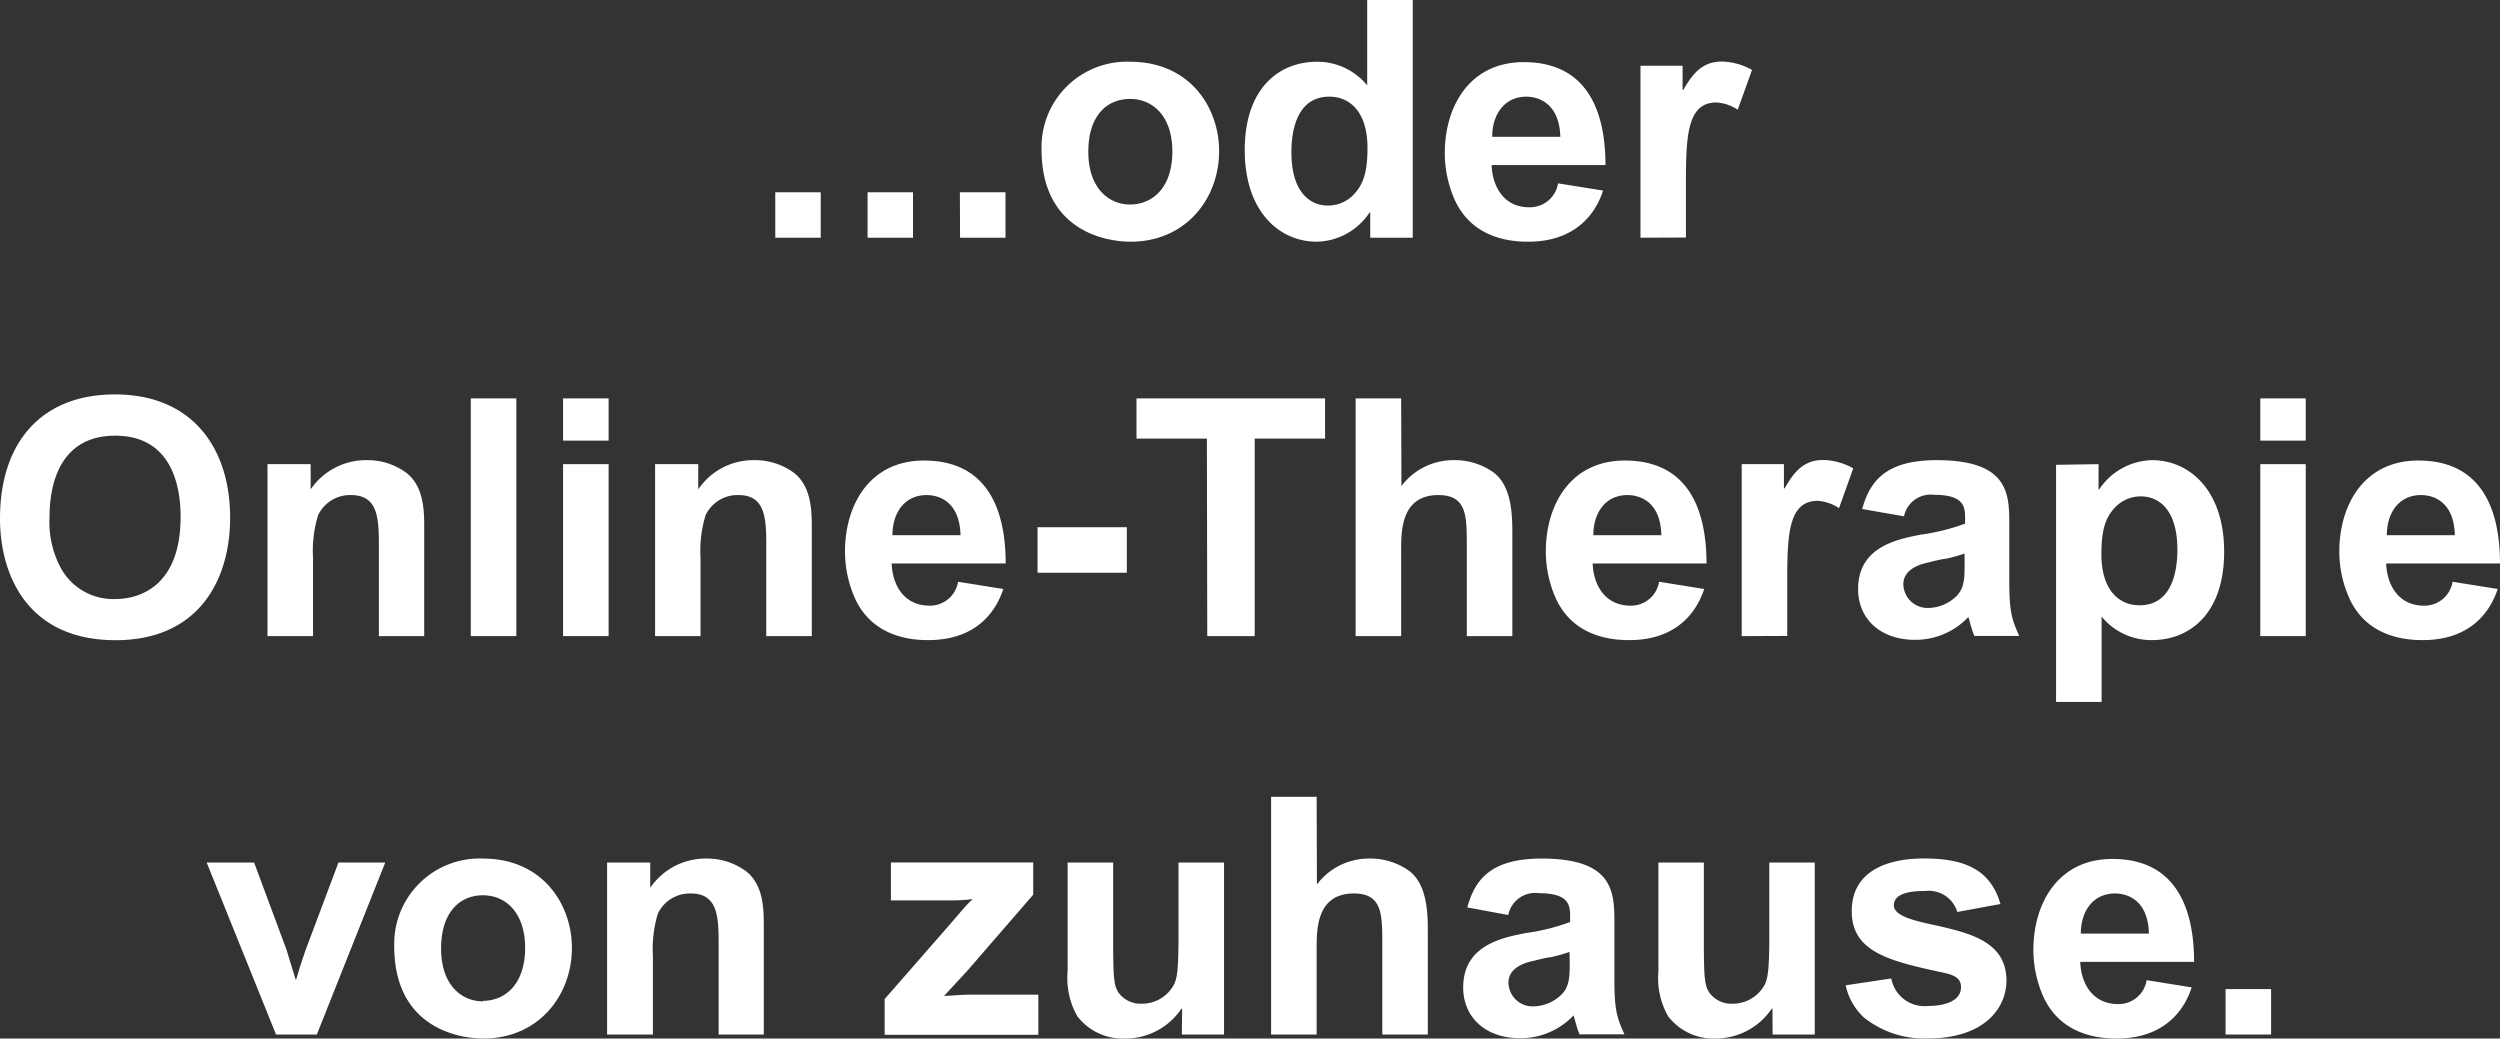 <svg xmlns="http://www.w3.org/2000/svg" viewBox="0 0 263.55 109.48"><rect x="0" y="0" width="263.55" height="109.48" fill="#333333" stroke="none"/><defs><style>.a{fill:#fff;}</style></defs><path class="a" d="M81.73,20.27h4.79v4.79H81.73Z"/><path class="a" d="M91.46,20.27h4.79v4.79H91.46Z"/><path class="a" d="M101.19,20.27H106v4.79h-4.79Z"/><path class="a" d="M119.14,6.51c6.3,0,9.38,4.83,9.38,9.42,0,5-3.5,9.55-9.34,9.55-2.87,0-9.38-1.33-9.38-9.73A9,9,0,0,1,119.14,6.51Zm0,15.05c2.17,0,4.45-1.57,4.45-5.6,0-3.64-2-5.53-4.45-5.53s-4.41,1.75-4.41,5.57S116.87,21.56,119.14,21.56Z"/><path class="a" d="M144.45,25.06V22.4h-.07a6.83,6.83,0,0,1-5.57,3.08c-3.92,0-7.59-3.15-7.59-9.66s3.6-9.31,7.63-9.31A6.8,6.8,0,0,1,144.13,9V0h4.8V25.06Zm-4.31-14.87c-3.53,0-4,3.81-4,5.84,0,4.48,2.17,5.64,3.82,5.64a3.75,3.75,0,0,0,2.59-1c1.15-1.12,1.61-2.45,1.61-5.07C144.17,11.9,142.38,10.19,140.14,10.19Z"/><path class="a" d="M169,20.09c-.38,1.12-1.89,5.39-7.91,5.39-1.57,0-5.77-.21-7.7-4.34a12.2,12.2,0,0,1-1.08-5c0-4.9,2.59-9.59,8.33-9.59,6.89,0,8.61,5.5,8.61,10.85h-12c.07,2.17,1.22,4.45,3.95,4.45a3,3,0,0,0,3.05-2.52Zm-4.51-5.67c-.11-3.95-2.84-4.23-3.57-4.23-2.31,0-3.61,1.85-3.61,4.23Z"/><path class="a" d="M172.94,25.06V6.93h4.44V9.49h.07c1-1.75,2-3,4.1-3a6.84,6.84,0,0,1,3.15.88l-1.51,4.2a4.57,4.57,0,0,0-2.24-.77c-3.11,0-3.22,3.6-3.22,8.64v5.6Z"/><path class="a" d="M12.11,41.58c8.19,0,12.15,5.67,12.15,13,0,6.54-3.29,12.91-12.08,12.91C2.77,67.48,0,60.45,0,54.67,0,46.66,4.34,41.58,12.11,41.58ZM6.48,60a6.29,6.29,0,0,0,5.67,3.15c2.66,0,6.89-1.43,6.89-8.68,0-2.83-.73-8.54-6.89-8.54-5.74,0-6.93,4.94-6.93,8.61A10.2,10.2,0,0,0,6.48,60Z"/><path class="a" d="M39.94,57.79c0-3,0-5.6-2.94-5.6a3.73,3.73,0,0,0-3.47,2.13A13,13,0,0,0,33,58.84v8.22h-4.8V48.93h4.55v2.66a7.06,7.06,0,0,1,5.92-3.08,6.88,6.88,0,0,1,4.16,1.33c1.86,1.44,1.89,4,1.89,5.78V67.06H39.94Z"/><path class="a" d="M49.63,42h4.8V67.06h-4.8Z"/><path class="a" d="M59.36,42h4.8v4.45h-4.8Zm0,6.93h4.8V67.06h-4.8Z"/><path class="a" d="M80.78,57.79c0-3,0-5.6-2.94-5.6a3.72,3.72,0,0,0-3.46,2.13,13,13,0,0,0-.53,4.52v8.22H69.06V48.93h4.55v2.66a7,7,0,0,1,5.91-3.08,6.9,6.9,0,0,1,4.17,1.33c1.85,1.44,1.89,4,1.89,5.78V67.06h-4.8Z"/><path class="a" d="M105.77,62.09c-.38,1.12-1.89,5.39-7.91,5.39-1.57,0-5.77-.21-7.7-4.34a12.2,12.2,0,0,1-1.08-5c0-4.9,2.59-9.59,8.33-9.59,6.89,0,8.61,5.5,8.61,10.85H94c.07,2.17,1.22,4.45,4,4.45a3,3,0,0,0,3-2.52Zm-4.51-5.67c-.11-4-2.84-4.23-3.57-4.23-2.31,0-3.61,1.85-3.61,4.23Z"/><path class="a" d="M109.38,55.58h9.41v4.8h-9.41Z"/><path class="a" d="M127.23,46.24h-7.42V42h19.88v4.24h-7.42V67.06h-5Z"/><path class="a" d="M147.74,51.24a6.83,6.83,0,0,1,5.53-2.73,7,7,0,0,1,4.23,1.33c1.89,1.47,1.93,4.52,1.93,6.37V67.06h-4.8V57.47c0-3.08,0-5.28-3-5.28-3.92,0-3.92,3.78-3.92,5.77v9.1h-4.8V42h4.8Z"/><path class="a" d="M179.66,62.09c-.39,1.12-1.89,5.39-7.91,5.39-1.58,0-5.78-.21-7.71-4.34a12.2,12.2,0,0,1-1.08-5c0-4.9,2.59-9.59,8.33-9.59,6.9,0,8.61,5.5,8.61,10.85h-12c.07,2.17,1.23,4.45,4,4.45a3,3,0,0,0,3-2.52Zm-4.52-5.67c-.1-4-2.83-4.23-3.57-4.23-2.31,0-3.6,1.85-3.6,4.23Z"/><path class="a" d="M183.61,67.06V48.93h4.45v2.56h.07c1-1.75,2-3,4.09-3a6.84,6.84,0,0,1,3.15.88l-1.5,4.2a4.61,4.61,0,0,0-2.24-.77c-3.12,0-3.22,3.6-3.22,8.64v5.6Z"/><path class="a" d="M196.31,53.66c.81-2.91,2.46-5.15,7.85-5.15,7.63,0,7.66,3.57,7.66,6.83,0,.91,0,4.2,0,6,0,3.18.28,4,1.05,5.7h-4.73a6.81,6.81,0,0,1-.35-1l-.28-1a7.66,7.66,0,0,1-5.63,2.41c-3.64,0-6-2.2-6-5.35,0-4.45,4.1-5.25,6.62-5.74a22,22,0,0,0,4.66-1.16v-.49c0-1.19,0-2.55-3.29-2.55a2.87,2.87,0,0,0-3.15,2.27Zm10.79,4.69a15.55,15.55,0,0,1-2,.56c-.25,0-1.44.28-1.65.35-.88.17-2.8.66-2.8,2.34a2.55,2.55,0,0,0,2.66,2.49,4.29,4.29,0,0,0,2.8-1.12c1-.88,1-2,1-3.68Z"/><path class="a" d="M221.23,48.93v2.66h.07a6.87,6.87,0,0,1,5.57-3.08c3.92,0,7.6,3.15,7.6,9.66s-3.61,9.31-7.63,9.31A6.77,6.77,0,0,1,221.55,65v9h-4.8v-25Zm4.31,14.88c3.54,0,4-3.82,4-5.85,0-4.48-2.17-5.63-3.82-5.63a3.73,3.73,0,0,0-2.59,1c-1.15,1.12-1.6,2.45-1.6,5.08C221.52,62.09,223.3,63.81,225.54,63.81Z"/><path class="a" d="M238.28,42h4.79v4.45h-4.79Zm0,6.93h4.79V67.06h-4.79Z"/><path class="a" d="M263.31,62.09c-.39,1.12-1.89,5.39-7.91,5.39-1.58,0-5.78-.21-7.7-4.34a12.06,12.06,0,0,1-1.09-5c0-4.9,2.59-9.59,8.33-9.59,6.9,0,8.61,5.5,8.61,10.85h-12c.07,2.17,1.23,4.45,4,4.45a3,3,0,0,0,3-2.52Zm-4.52-5.67c-.1-4-2.83-4.23-3.57-4.23-2.31,0-3.6,1.85-3.6,4.23Z"/><path class="a" d="M21.79,90.93h5l3.43,9.24.94,3.08h.07c.11-.42.35-1.15.46-1.54l.52-1.54,3.47-9.24h4.93l-7.21,18.13H29.1Z"/><path class="a" d="M50.91,90.51c6.3,0,9.38,4.83,9.38,9.42,0,5-3.5,9.55-9.34,9.55-2.88,0-9.39-1.33-9.39-9.73A9,9,0,0,1,50.91,90.51Zm0,15c2.17,0,4.45-1.57,4.45-5.6,0-3.64-2-5.53-4.45-5.53S46.5,96.18,46.5,100,48.63,105.56,50.91,105.56Z"/><path class="a" d="M75.76,99.79c0-3,0-5.6-2.94-5.6a3.73,3.73,0,0,0-3.47,2.13,13,13,0,0,0-.52,4.52v8.22H64V90.93h4.55v2.66a7.06,7.06,0,0,1,5.92-3.08,6.92,6.92,0,0,1,4.17,1.33c1.85,1.44,1.88,4,1.88,5.78v11.44H75.76Z"/><path class="a" d="M93.26,105.32l6.79-7.77c1.4-1.61,1.68-2,2.49-2.77a16.76,16.76,0,0,1-2.21.14H93.92v-4h15v3.4l-6.93,8-1.26,1.36L99.52,105c1.16-.07,2-.14,2.49-.14h7.45v4.23H93.26Z"/><path class="a" d="M124.62,106.33h-.07a7.1,7.1,0,0,1-6,3.15,6,6,0,0,1-5-2.38,8.16,8.16,0,0,1-1-4.72V90.93h4.8v8.33c0,4,.1,4.62.55,5.36a2.86,2.86,0,0,0,2.45,1.19,3.81,3.81,0,0,0,3.4-2c.35-.66.49-1.71.49-5.25V90.93h4.8v18.13h-4.45Z"/><path class="a" d="M138.83,93.24a6.84,6.84,0,0,1,5.53-2.73,7.05,7.05,0,0,1,4.24,1.33c1.88,1.47,1.92,4.52,1.92,6.37v10.85h-4.8V99.47c0-3.08,0-5.28-3-5.28-3.92,0-3.92,3.78-3.92,5.77v9.1H134V84h4.8Z"/><path class="a" d="M154.68,95.66c.81-2.91,2.45-5.15,7.84-5.15,7.63,0,7.67,3.57,7.67,6.83,0,.91,0,4.2,0,6,0,3.18.29,4,1.06,5.7h-4.73a6.81,6.81,0,0,1-.35-1l-.28-1a7.7,7.7,0,0,1-5.64,2.41c-3.64,0-6-2.2-6-5.35,0-4.45,4.1-5.25,6.62-5.74a21.81,21.81,0,0,0,4.65-1.16v-.49c0-1.19,0-2.55-3.29-2.55A2.89,2.89,0,0,0,159,96.46Zm10.78,4.69a15.55,15.55,0,0,1-2,.56c-.24,0-1.43.28-1.64.35-.88.17-2.8.66-2.8,2.34a2.54,2.54,0,0,0,2.66,2.49,4.31,4.31,0,0,0,2.8-1.12c1-.88,1-2,1-3.68Z"/><path class="a" d="M186.85,106.33h-.07a7.13,7.13,0,0,1-5.95,3.15,6,6,0,0,1-5-2.38,8.16,8.16,0,0,1-1-4.72V90.93h4.79v8.33c0,4,.11,4.62.56,5.36a2.86,2.86,0,0,0,2.45,1.19,3.81,3.81,0,0,0,3.4-2c.35-.66.49-1.71.49-5.25V90.93h4.79v18.13h-4.44Z"/><path class="a" d="M199.38,103.15a3.56,3.56,0,0,0,3.88,2.9c.42,0,3.47,0,3.47-2,0-1-.84-1.3-2-1.54-5.5-1.19-9.52-2.14-9.52-6.44s3.81-5.57,7.63-5.57c4.3,0,7,1.19,8.05,4.8l-4.55.84a3.14,3.14,0,0,0-3.4-2.21c-.8,0-3.29,0-3.29,1.51,0,1.29,2.84,1.75,5,2.24,3.22.77,6.87,1.71,6.87,5.7,0,2.84-2.28,6.09-8.27,6.09a10.18,10.18,0,0,1-6.75-2.2,6.48,6.48,0,0,1-1.93-3.4Z"/><path class="a" d="M231.05,104.09c-.38,1.12-1.89,5.39-7.91,5.39-1.57,0-5.77-.21-7.7-4.34a12.2,12.2,0,0,1-1.08-5c0-4.9,2.59-9.59,8.33-9.59,6.89,0,8.61,5.5,8.61,10.85h-12c.07,2.17,1.22,4.45,4,4.45a3,3,0,0,0,3-2.52Zm-4.51-5.67c-.11-4-2.84-4.23-3.57-4.23-2.31,0-3.61,1.85-3.61,4.23Z"/><path class="a" d="M234.62,104.27h4.8v4.79h-4.8Z"/></svg>